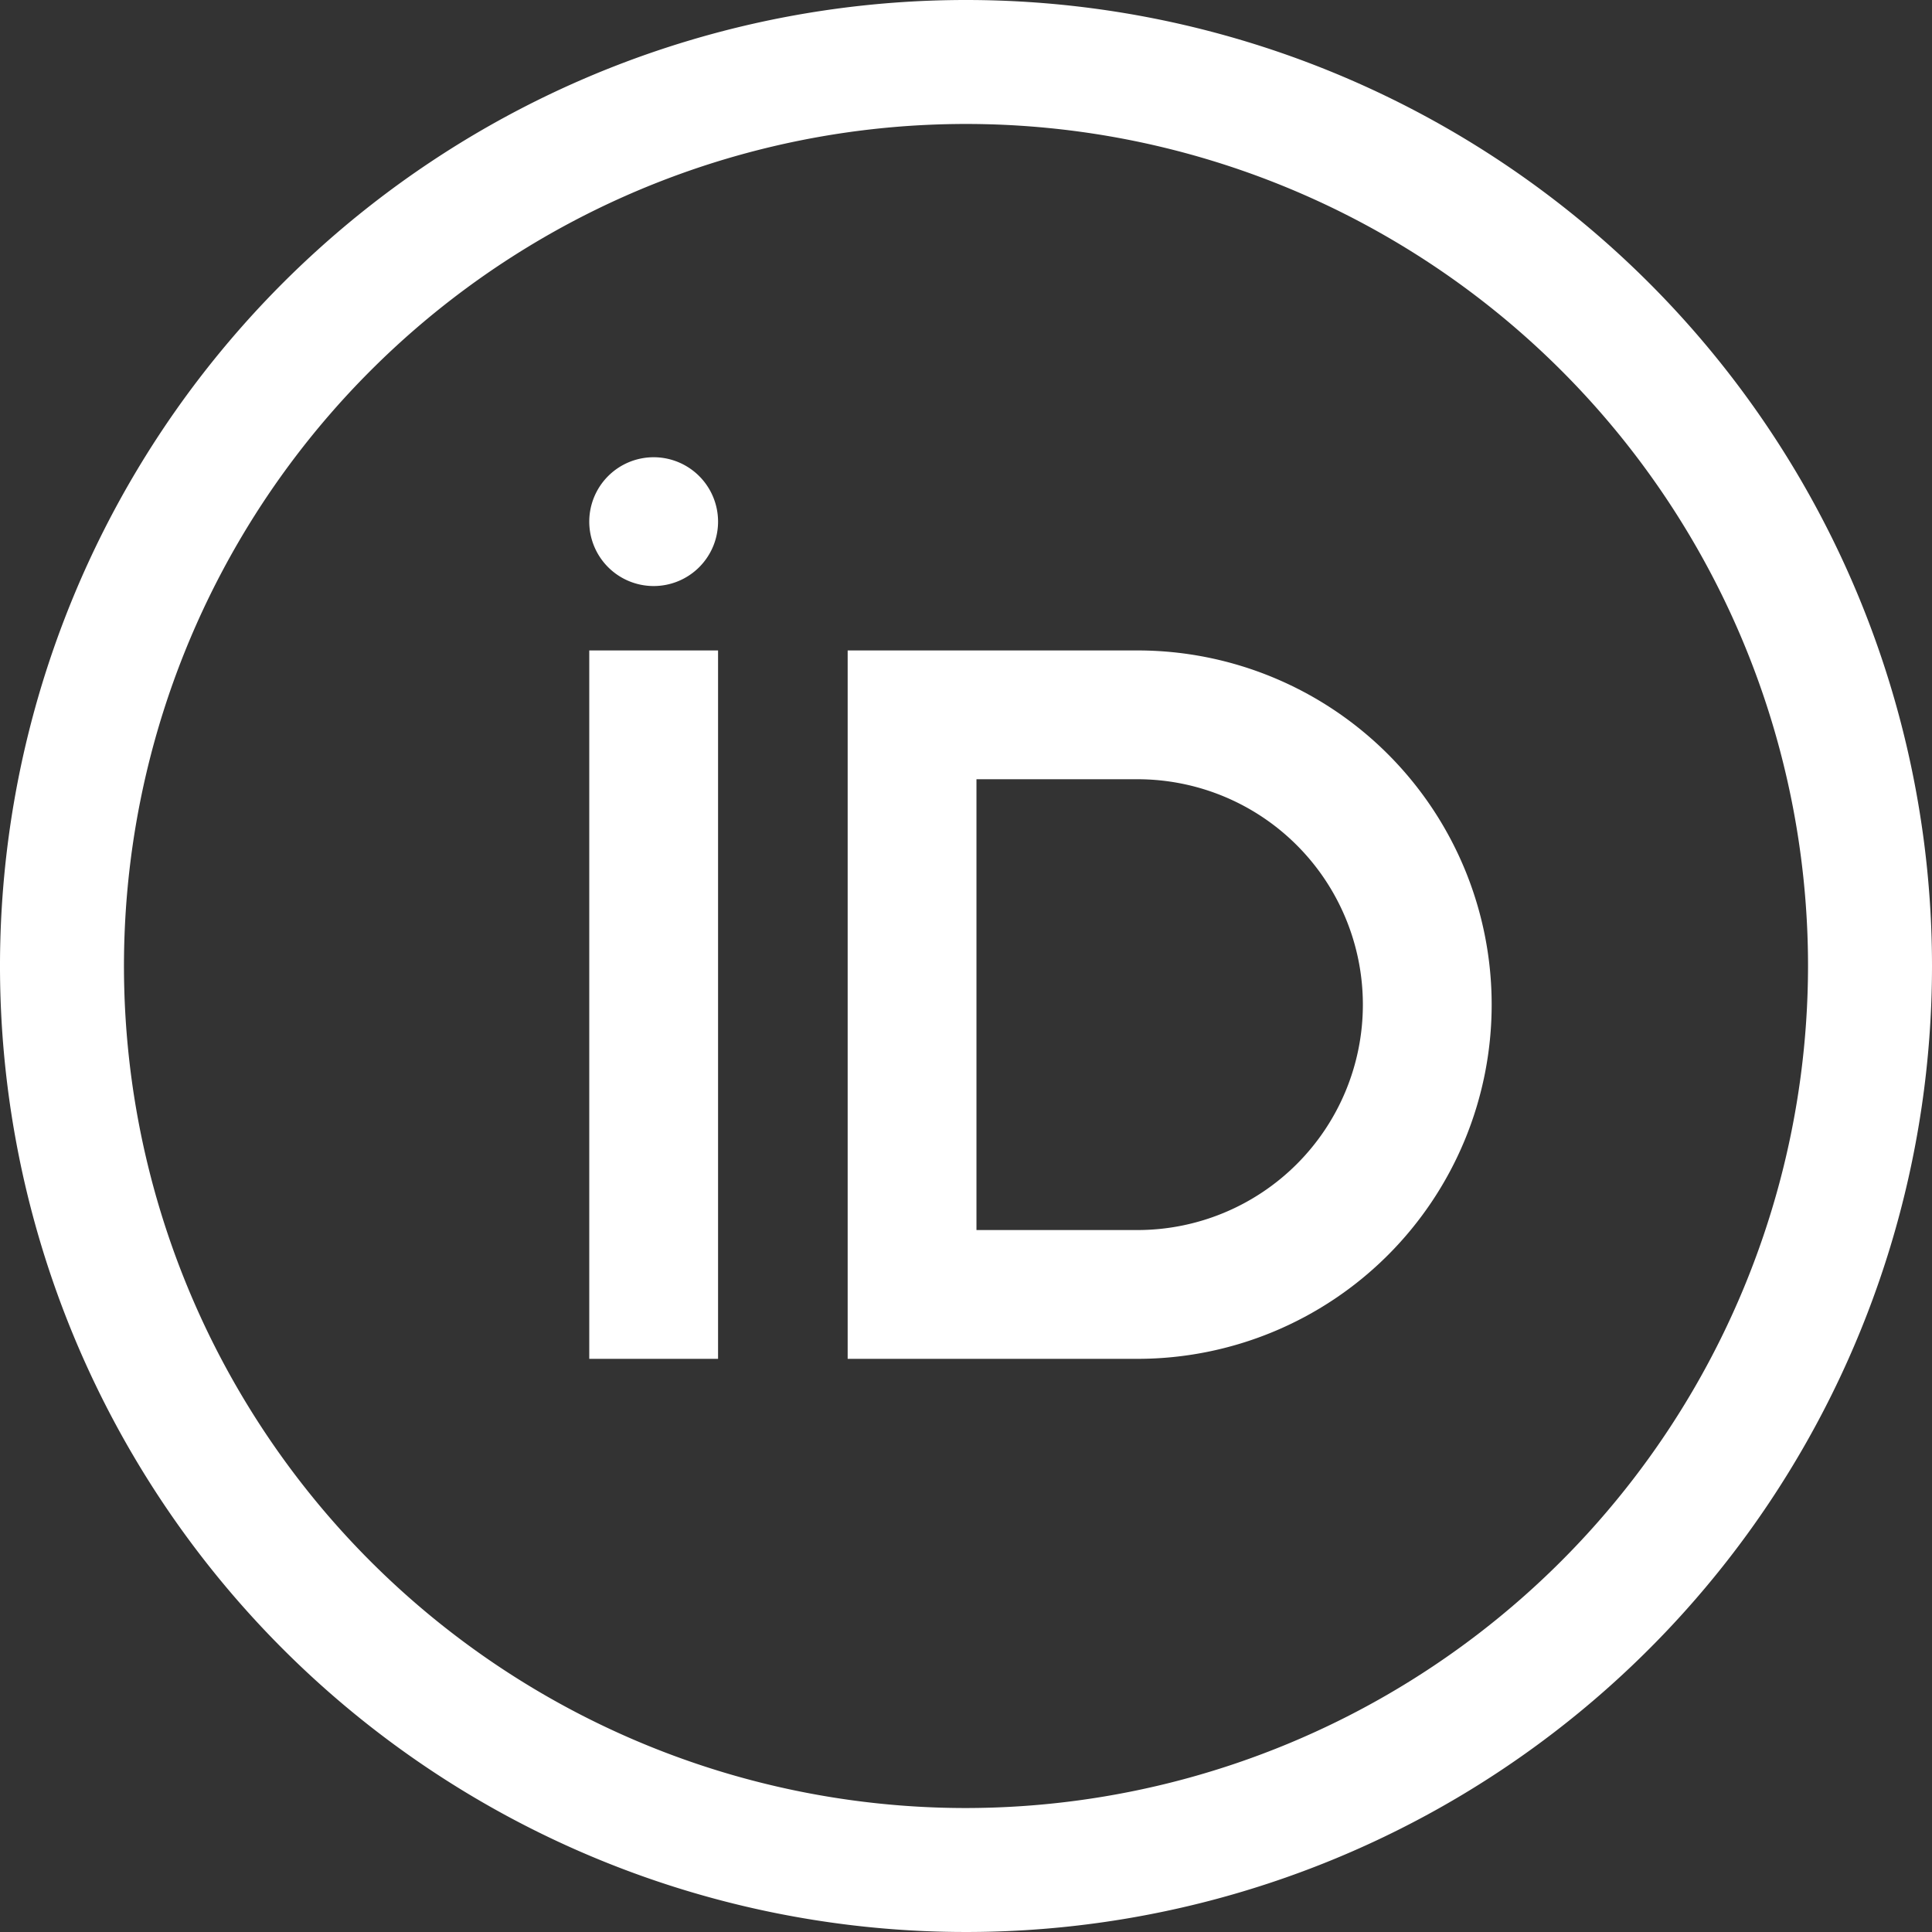 <svg xmlns="http://www.w3.org/2000/svg" viewBox="0 0 24 24"><rect x="0" y="0" width="24" height="24" fill="#333333" stroke="none"/><defs><style>.cls-1{fill:#fff;}</style></defs><g id="Layer_2" data-name="Layer 2"><g id="Layer_2-2" data-name="Layer 2"><path class="cls-1" d="M12,0A12,12,0,1,0,24,12,12,12,0,0,0,12,0Zm0,22.46A10.46,10.46,0,1,1,22.46,12,10.47,10.47,0,0,1,12,22.46Z"/><path class="cls-1" d="M8.12,5.68a.8.8,0,1,0,.8.8A.8.8,0,0,0,8.12,5.68Zm-.8,2.4v8.8h1.6V8.08Zm3.21,0v8.8h3.6a4.4,4.4,0,1,0,0-8.8Zm1.6,1.6h2a2.8,2.8,0,0,1,0,5.6h-2Z"/></g></g></svg>